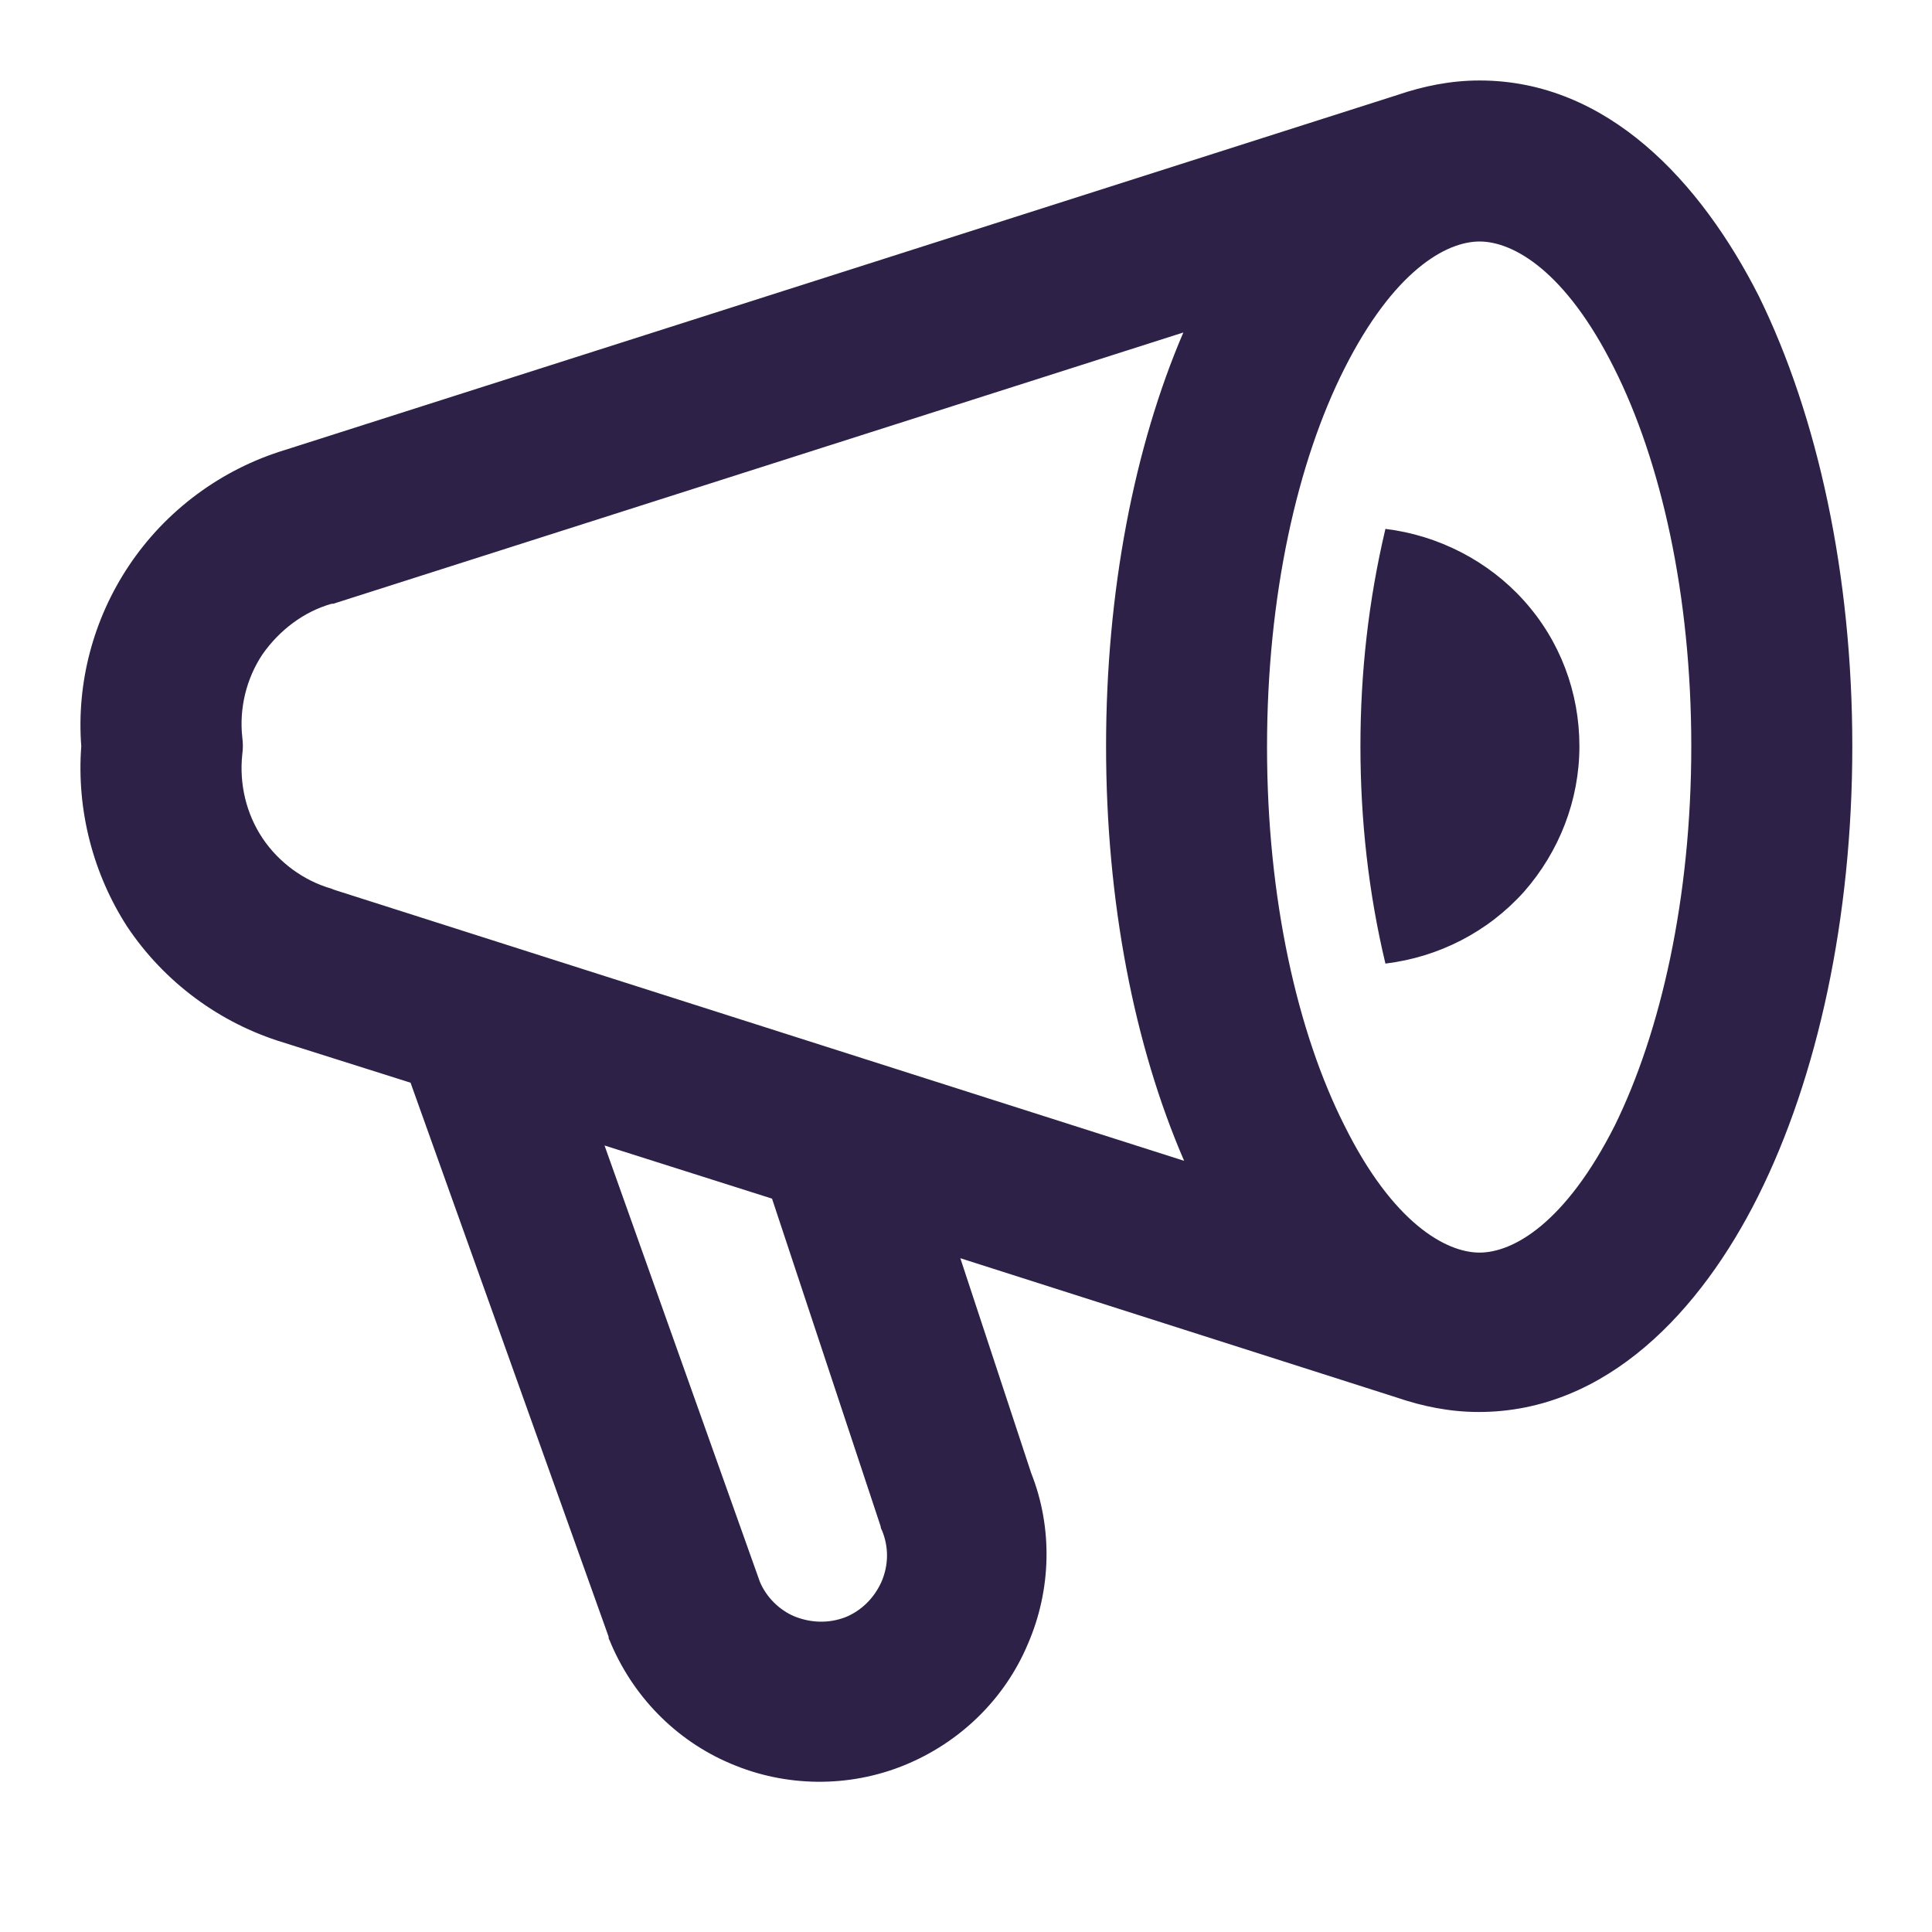<svg width="32" height="32" viewBox="0 0 32 32" fill="none" xmlns="http://www.w3.org/2000/svg">
<path fill-rule="evenodd" clip-rule="evenodd" d="M25.24 9.947C25.84 10.613 26.16 11.467 26.16 12.36C26.16 13.253 25.826 14.107 25.24 14.773C24.64 15.44 23.826 15.853 22.947 15.96C22.666 14.787 22.533 13.573 22.533 12.36C22.533 11.147 22.666 9.947 22.947 8.76C23.826 8.867 24.653 9.293 25.24 9.947ZM30.68 12.36C30.68 15.2 30.107 17.84 29.12 19.813C28.173 21.707 26.613 23.387 24.493 23.387C24.013 23.387 23.56 23.293 23.133 23.147L15.906 20.84L17.08 24.4C17.44 25.307 17.413 26.333 17.026 27.227C16.64 28.147 15.893 28.867 14.973 29.24C14.053 29.613 13.013 29.6 12.107 29.213C11.187 28.827 10.466 28.08 10.093 27.16C10.08 27.147 10.08 27.12 10.08 27.107L6.8 17.933L4.693 17.267C3.64 16.947 2.72 16.267 2.106 15.347C1.546 14.48 1.266 13.427 1.346 12.36C1.266 11.307 1.546 10.253 2.133 9.373C2.746 8.453 3.666 7.773 4.72 7.453L23.146 1.573C23.573 1.427 24.026 1.333 24.506 1.333C26.627 1.333 28.173 3.013 29.133 4.907C30.107 6.893 30.68 9.52 30.68 12.36ZM14.613 25.36C14.6 25.333 14.586 25.307 14.586 25.28L12.787 19.853L10.013 18.973L12.586 26.2C12.693 26.453 12.906 26.667 13.16 26.773C13.427 26.88 13.72 26.893 14 26.787C14.267 26.68 14.48 26.467 14.6 26.2C14.72 25.92 14.72 25.627 14.613 25.36ZM18.32 12.36C18.32 9.8 18.787 7.4 19.6 5.507L5.52 10H5.493C5.026 10.133 4.626 10.44 4.346 10.84C4.08 11.24 3.96 11.733 4.013 12.213C4.026 12.307 4.026 12.4 4.013 12.493C3.96 12.987 4.08 13.48 4.346 13.88C4.613 14.28 5.026 14.587 5.493 14.72L5.52 14.733L19.613 19.227C18.787 17.32 18.32 14.933 18.32 12.36ZM28.013 12.36C28.013 9.84 27.506 7.627 26.733 6.093C25.933 4.493 25.067 4 24.506 4C23.947 4 23.08 4.493 22.267 6.107C21.493 7.64 20.986 9.853 20.986 12.373C20.986 14.893 21.493 17.107 22.267 18.64C23.067 20.253 23.947 20.747 24.506 20.747C25.067 20.747 25.933 20.253 26.747 18.64C27.506 17.093 28.013 14.88 28.013 12.36Z" fill="#2D2147"/>
</svg>
